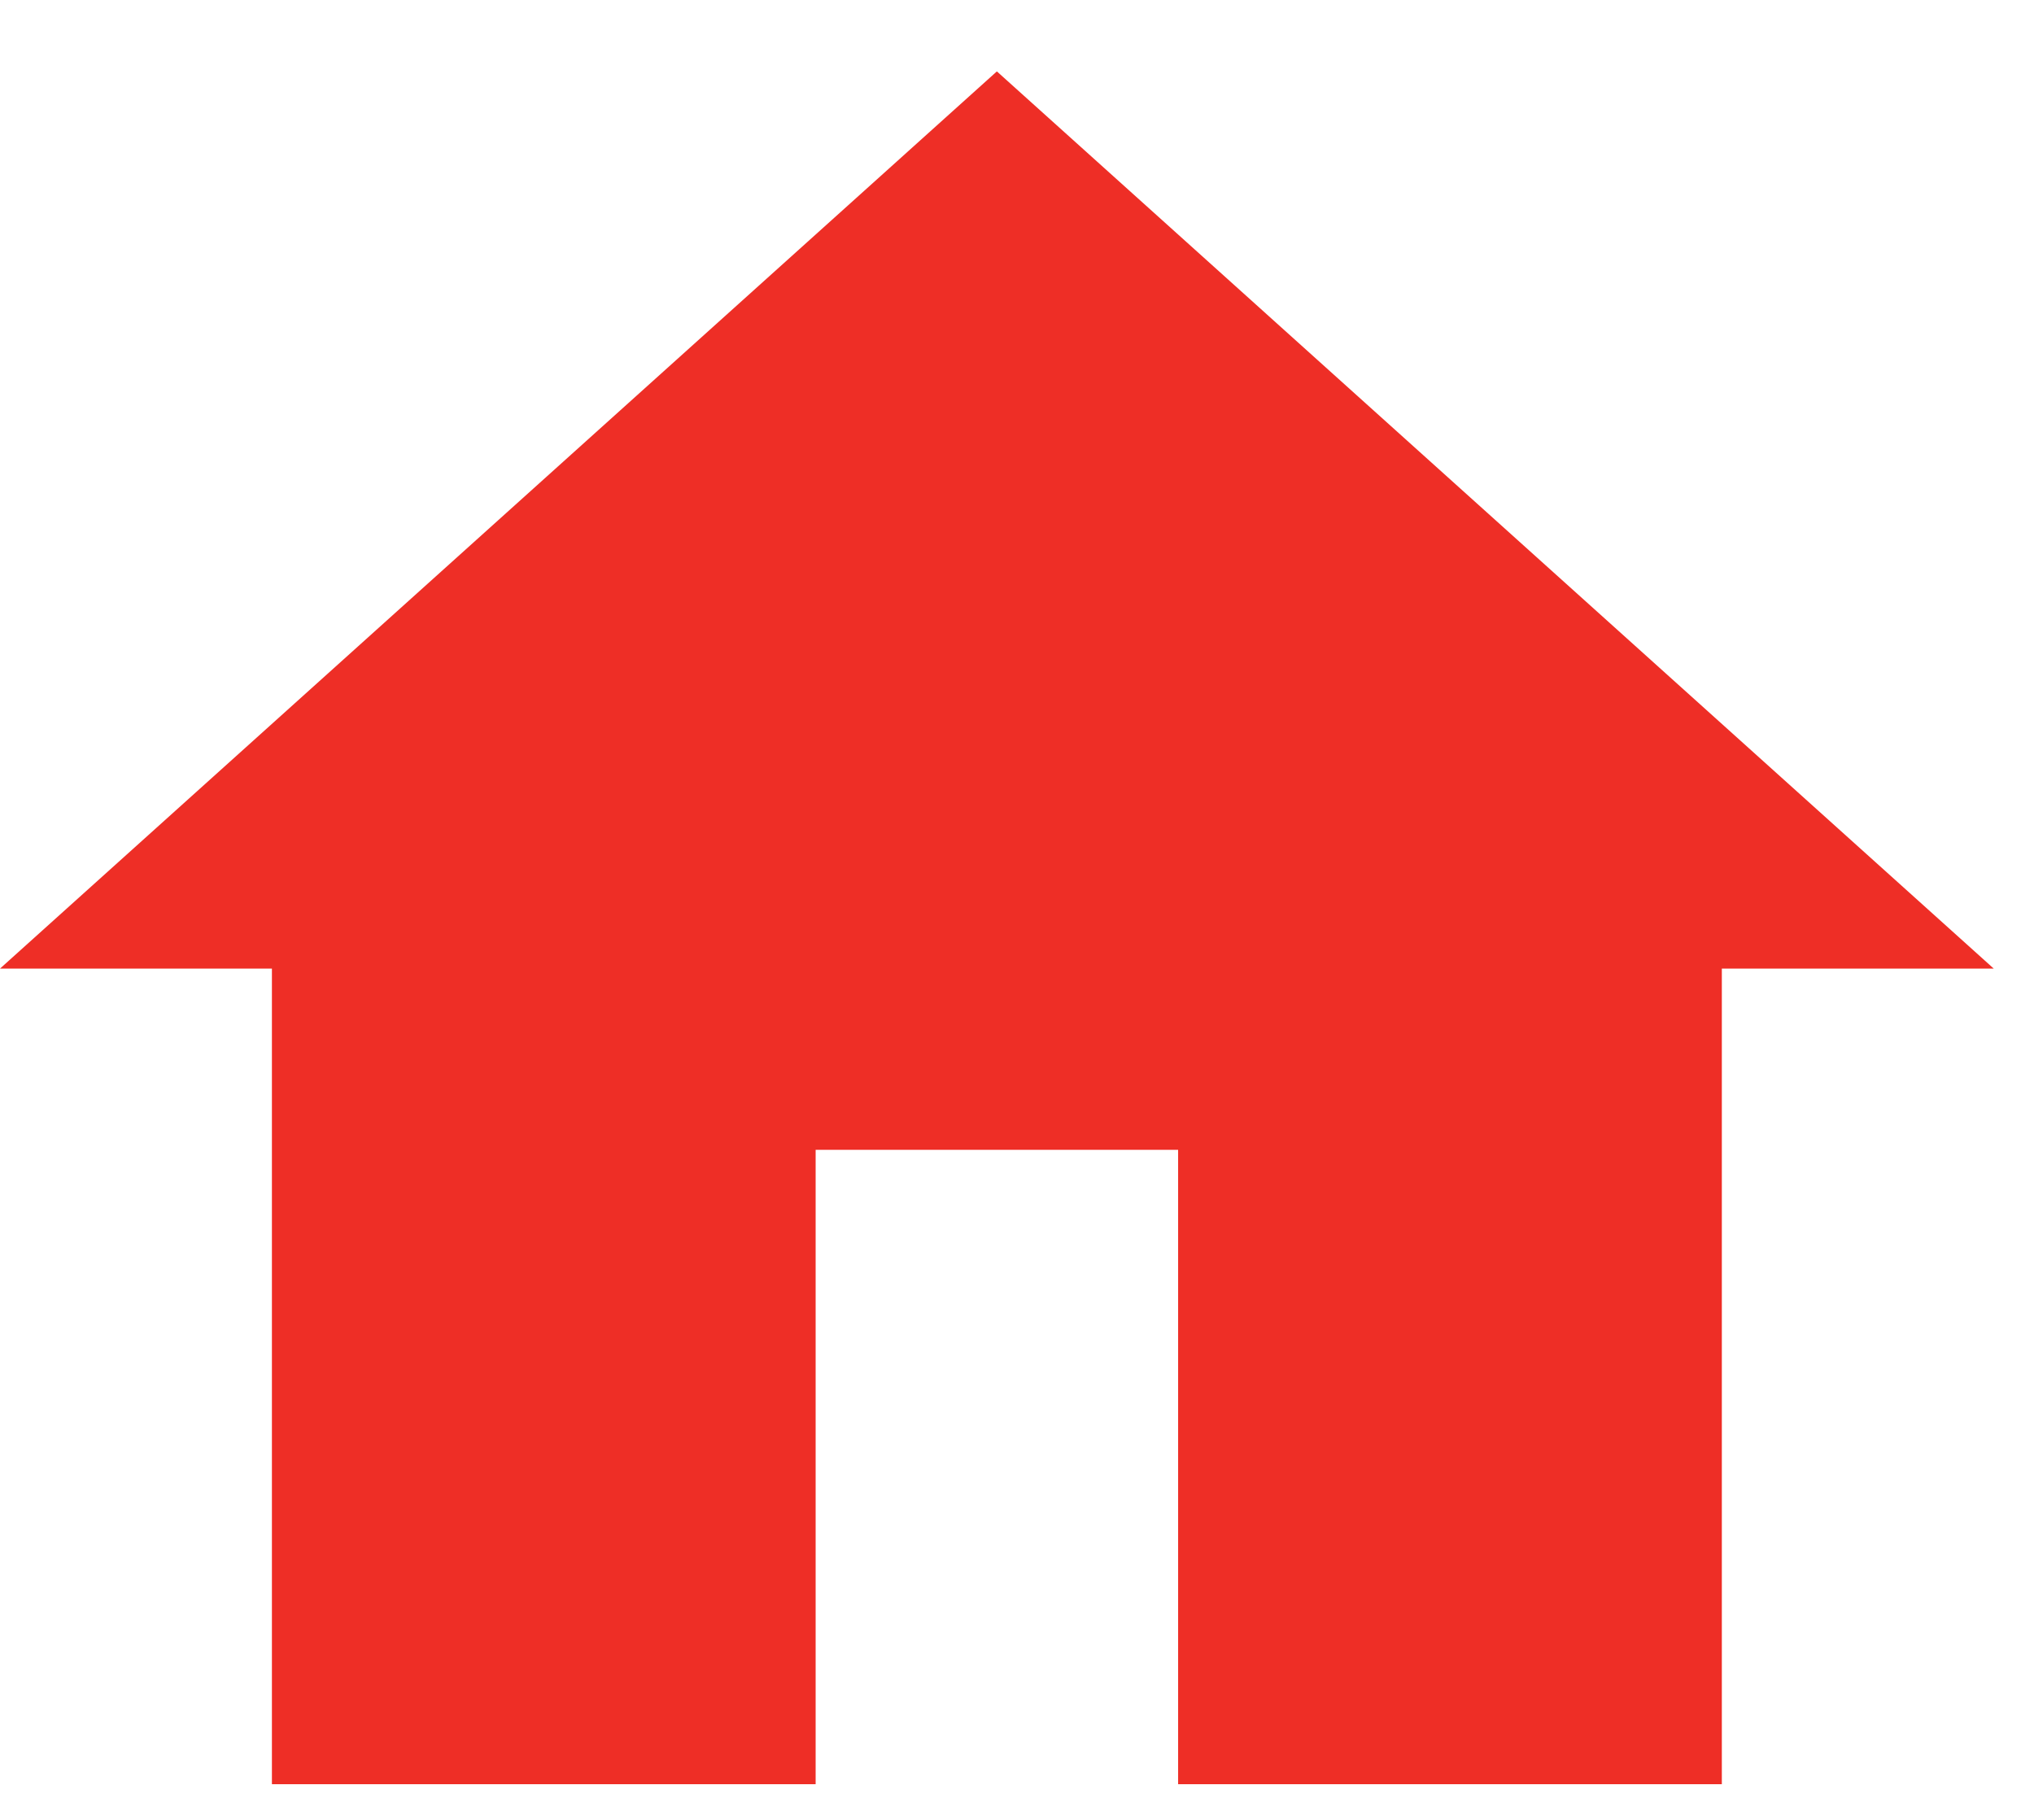 <svg width="19" height="17" viewBox="0 0 19 17" fill="none" xmlns="http://www.w3.org/2000/svg">
  <path d="M9.312 0.667L0 9.048H2.54V16.667H7.619V10.741H11.005V16.667H16.084V9.048H18.624L9.312 0.667Z" fill="#EE2E26"/>
</svg>
